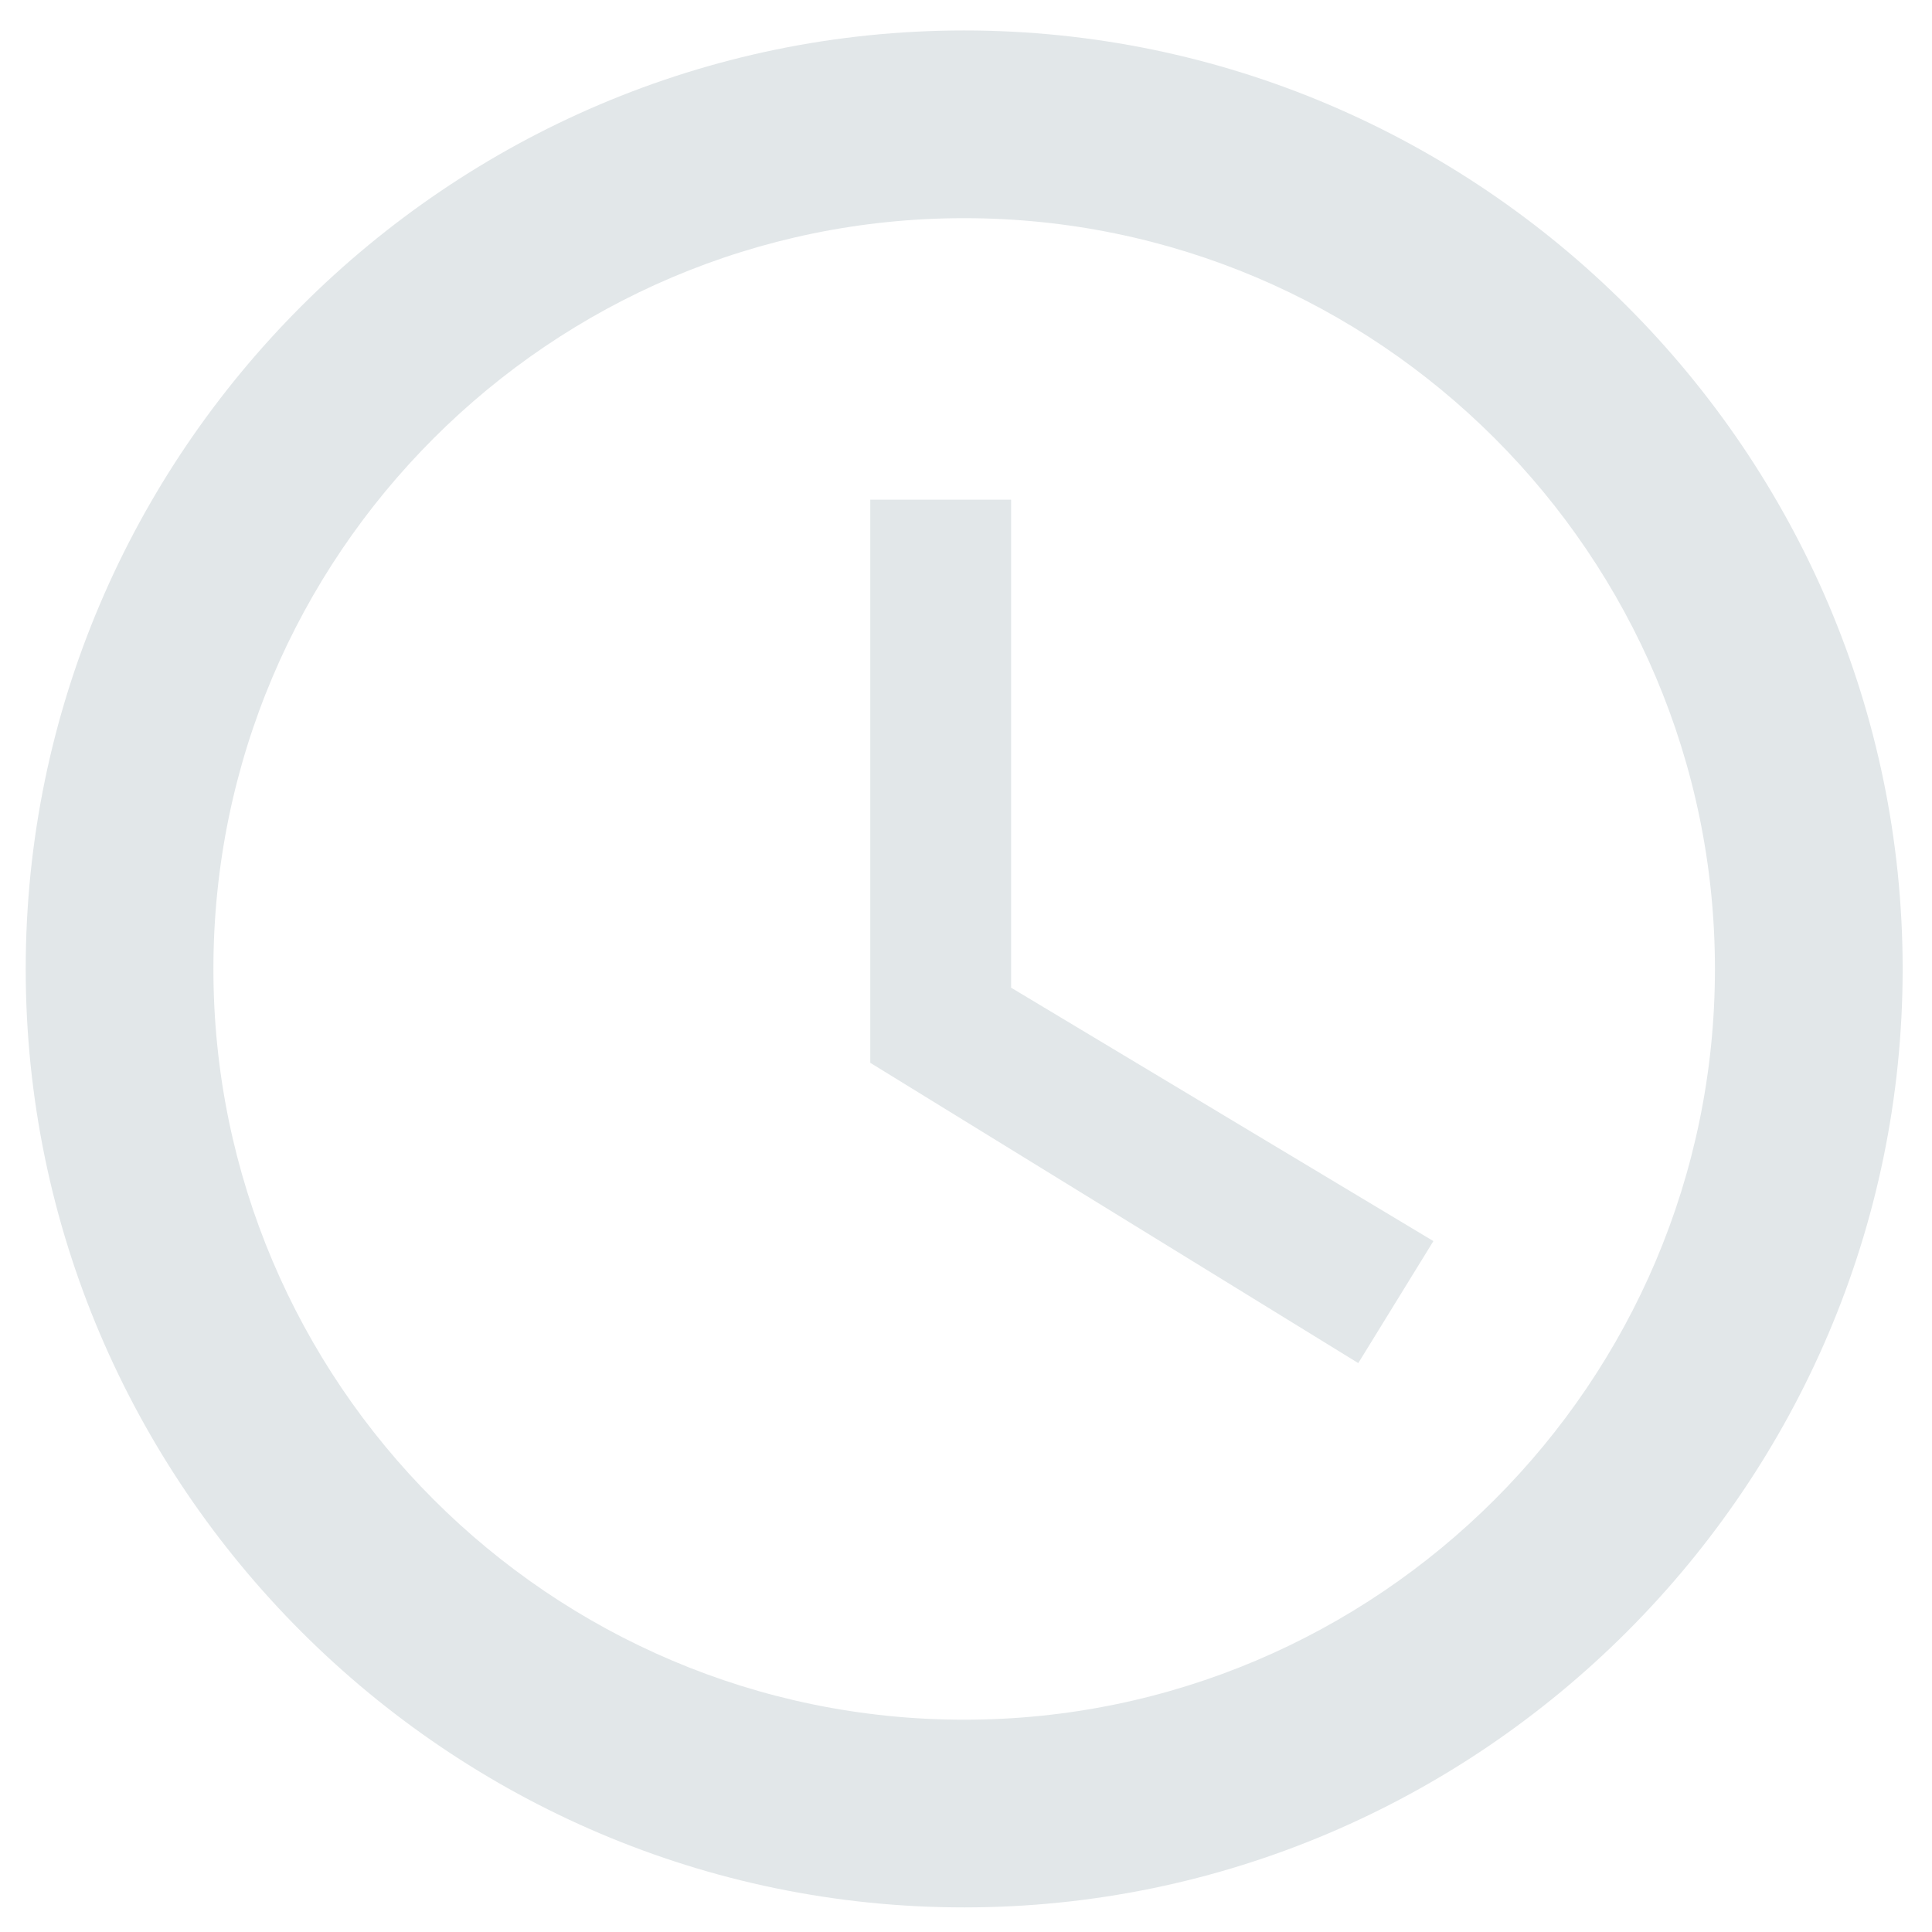 <svg width="26" height="26" viewBox="0 0 26 26" fill="none" xmlns="http://www.w3.org/2000/svg">
<path d="M12.975 0.41C6.029 0.41 0.346 6.093 0.346 13.04C0.346 19.986 6.029 25.669 12.975 25.669C19.921 25.669 25.605 19.986 25.605 13.04C25.605 6.093 19.921 0.41 12.975 0.41ZM12.975 23.143C7.406 23.143 2.872 18.609 2.872 13.04C2.872 7.47 7.406 2.936 12.975 2.936C18.545 2.936 23.079 7.47 23.079 13.04C23.079 18.609 18.545 23.143 12.975 23.143ZM13.607 6.725H11.712V14.303L18.279 18.344L19.29 16.702L13.607 13.292V6.725Z" fill="#E2E7E9"/>
</svg>
